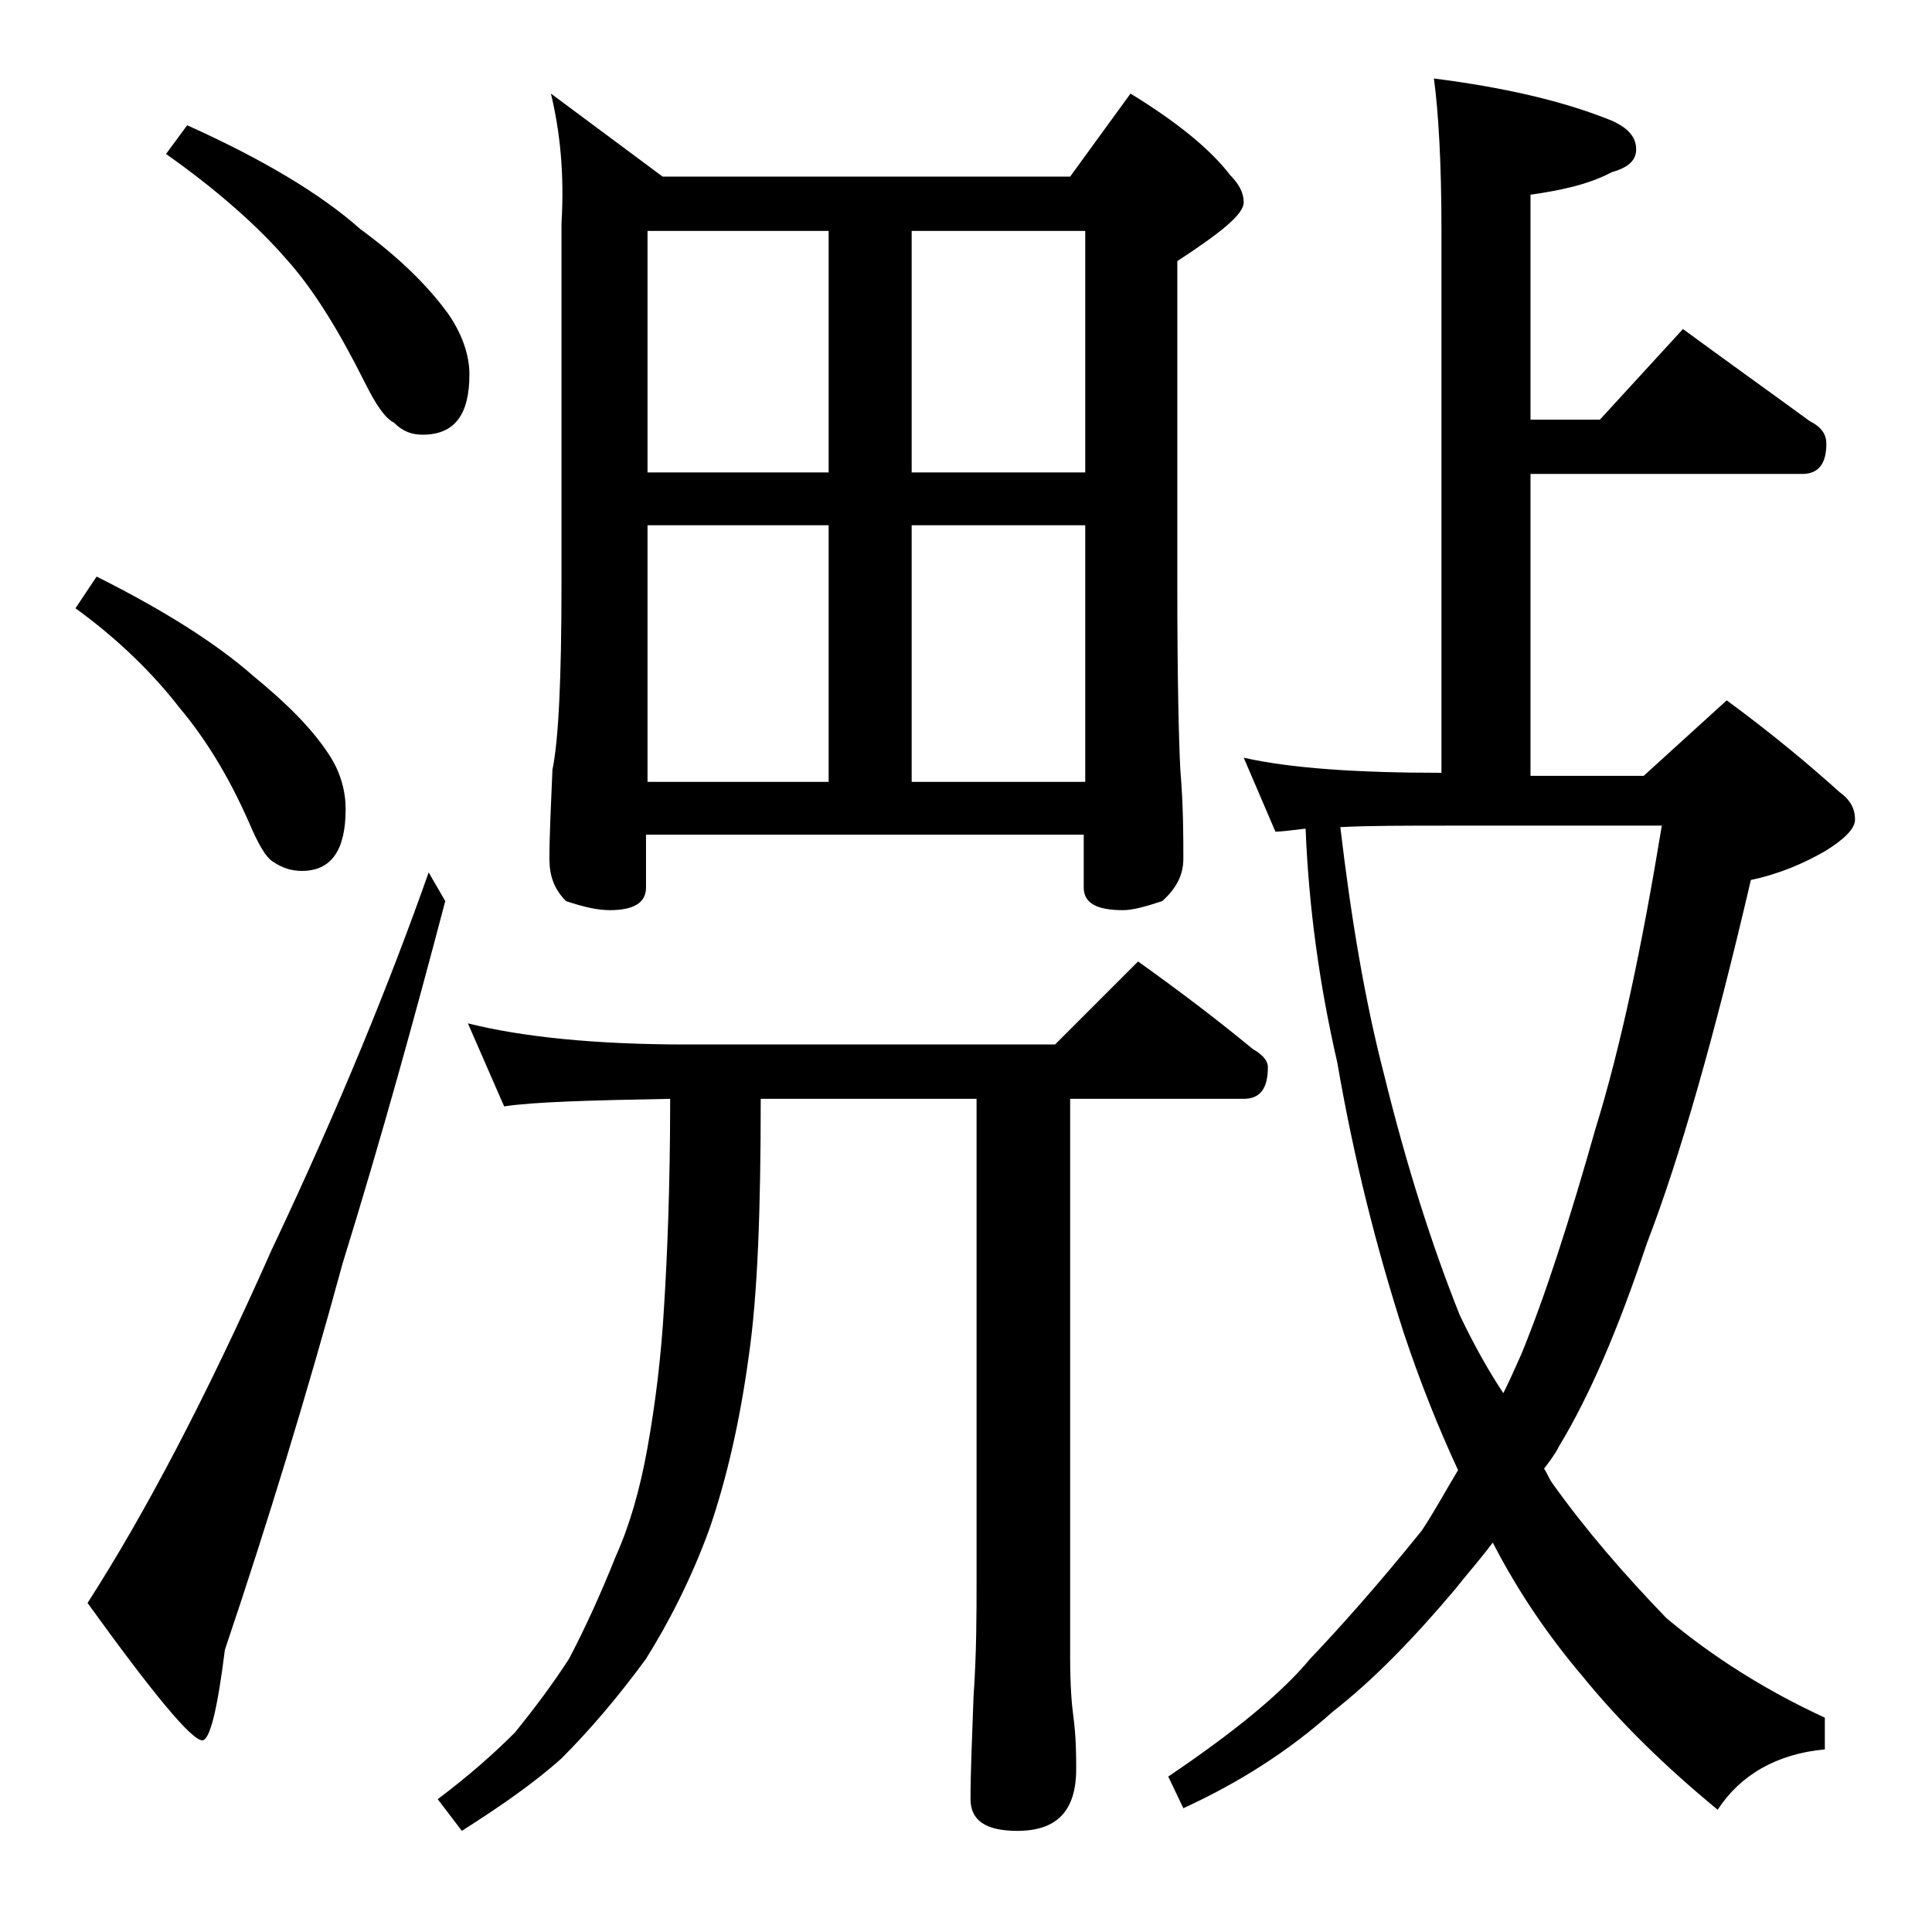 <?xml version="1.0" encoding="utf-8"?>
<!-- Generator: Adobe Illustrator 18.0.0, SVG Export Plug-In . SVG Version: 6.00 Build 0)  -->
<!DOCTYPE svg PUBLIC "-//W3C//DTD SVG 1.1//EN" "http://www.w3.org/Graphics/SVG/1.1/DTD/svg11.dtd">
<svg version="1.1" id="Layer_1" xmlns="http://www.w3.org/2000/svg" xmlns:xlink="http://www.w3.org/1999/xlink" x="0px" y="0px"
	 viewBox="0 0 128 128" enable-background="new 0 0 128 128" xml:space="preserve">
<path d="M6.4,38.2c4.4,2.2,7.9,4.4,10.4,6.6c2.2,1.8,3.9,3.5,5,5.2c0.8,1.2,1.1,2.5,1.1,3.6c0,2.8-1,4.1-2.9,4.1
	c-0.7,0-1.3-0.2-1.9-0.6c-0.5-0.3-1-1.2-1.6-2.6c-1.4-3.2-3-5.7-4.6-7.6c-1.7-2.2-4-4.5-6.9-6.6L6.4,38.2z M28.4,57.8l1.1,1.9
	c-2,7.6-4.2,15.6-6.8,24c-2.4,8.8-5,17.3-7.8,25.6c-0.5,4-1,6-1.5,6c-0.7,0-3.2-3-7.6-9.1c3.8-5.9,7.9-13.7,12.2-23.4
	C22.5,73.3,25.9,64.9,28.4,57.8z M12.4,8.3c4.9,2.2,8.8,4.5,11.5,6.9c2.6,1.9,4.5,3.8,5.8,5.6c0.9,1.3,1.4,2.7,1.4,4
	c0,2.7-1,4-3.1,4c-0.7,0-1.3-0.2-1.9-0.8c-0.6-0.3-1.2-1.2-1.9-2.6c-1.7-3.4-3.4-6.2-5.2-8.2c-1.9-2.2-4.6-4.6-8-7L12.4,8.3z
	 M44.4,72.8c-5.3,0.1-9,0.2-11,0.5L31,67.8c3.6,0.9,8.4,1.4,14.5,1.4h24.4l5.5-5.5c2.8,2,5.3,3.9,7.6,5.8c0.7,0.4,1,0.8,1,1.2
	c0,1.4-0.5,2.1-1.6,2.1H70.9v37c0,1.8,0.1,3.1,0.2,3.8c0.2,1.5,0.2,2.7,0.2,3.6c0,2.8-1.3,4.1-3.9,4.1c-2.1,0-3.1-0.7-3.1-2.1
	c0-1.8,0.1-4,0.2-6.8c0.2-2.9,0.2-5.5,0.2-7.6v-32H50.4c0,7.3-0.2,13-0.8,17.1c-0.6,4.4-1.5,8.2-2.6,11.4c-1.2,3.3-2.7,6.2-4.2,8.6
	c-1.9,2.6-3.8,4.8-5.6,6.6c-1.9,1.7-4.1,3.2-6.6,4.8l-1.6-2.1c2-1.5,3.7-3,5.1-4.4c1.3-1.6,2.5-3.2,3.6-4.9c1.1-2.1,2.1-4.3,3.1-6.8
	c0.9-2,1.6-4.4,2.1-7.2c0.5-2.8,0.9-5.9,1.1-9.4C44.2,83.3,44.4,78.7,44.4,72.8z M36.5,6.2l7.4,5.5h27l4-5.5
	c3.1,1.9,5.3,3.7,6.6,5.4c0.6,0.6,0.9,1.2,0.9,1.8c0,0.8-1.5,2-4.4,3.9v21.5c0,6.2,0.1,10.3,0.2,12.2c0.2,2.4,0.2,4.4,0.2,5.9
	c0,1.1-0.5,2-1.4,2.8c-1.2,0.4-2,0.6-2.6,0.6c-1.8,0-2.6-0.5-2.6-1.5v-3.5h-29v3.5c0,1-0.8,1.5-2.4,1.5c-0.8,0-1.7-0.2-2.9-0.6
	c-0.8-0.8-1.1-1.7-1.1-2.8c0-1.5,0.1-3.5,0.2-5.9c0.4-1.9,0.6-6,0.6-12.2V14.8C37.4,11.5,37.1,8.7,36.5,6.2z M42.9,31.3h12v-16h-12
	V31.3z M42.9,51.8h12v-17h-12V51.8z M60.4,15.3v16h11.5v-16H60.4z M60.4,51.8h11.5v-17H60.4V51.8z M95,5.2c4.7,0.6,8.6,1.5,11.8,2.8
	c1.1,0.5,1.6,1.1,1.6,1.9c0,0.7-0.5,1.2-1.6,1.5c-1.5,0.8-3.3,1.2-5.4,1.5v14.9h4.6l5.5-6c3,2.2,5.8,4.2,8.4,6.1
	c0.8,0.4,1.1,0.9,1.1,1.5c0,1.3-0.5,2-1.6,2h-18v20h7.5l5.5-5c3,2.2,5.5,4.3,7.5,6.1c0.7,0.5,1,1.1,1,1.8c0,0.6-0.7,1.3-2,2.1
	c-1.4,0.8-3,1.5-4.9,1.9c-2.4,10.3-4.7,18.4-6.9,24.1c-1.9,5.7-3.8,10.1-5.8,13.4c-0.3,0.6-0.7,1.1-1,1.5c0.2,0.3,0.3,0.6,0.5,0.9
	c2.2,3.1,4.8,6.1,7.6,9c3.1,2.6,6.6,4.8,10.5,6.6v2.1c-3.2,0.3-5.6,1.7-7.1,4c-3.4-2.8-6.4-5.7-9-8.9c-2.2-2.6-4.2-5.5-5.9-8.8
	c-0.9,1.2-1.8,2.2-2.5,3.1c-2.7,3.2-5.4,6-8.1,8.1c-2.9,2.6-6.2,4.7-9.9,6.4l-1-2.1c4.3-2.9,7.5-5.5,9.4-7.8c2-2.1,4.5-4.9,7.4-8.5
	c0.8-1.2,1.5-2.5,2.4-4c-1.3-2.8-2.5-5.8-3.6-9.1c-1.8-5.6-3.3-11.5-4.4-17.9c-1.2-5.2-1.9-10.4-2.1-15.5c-0.9,0.1-1.6,0.2-2,0.2
	l-2.1-4.9c3.1,0.7,7.5,1,13.1,1v-36C95.5,10.8,95.3,7.4,95,5.2z M88.8,54.8c0.7,5.9,1.6,11.4,2.9,16.4c1.5,6.1,3.2,11.4,5,15.9
	c0.9,1.9,1.9,3.7,2.9,5.2c0.4-0.8,0.8-1.7,1.2-2.6c1.6-3.9,3.2-8.9,4.9-14.9c1.7-5.5,3.1-12.2,4.4-20.1H96.4
	C93.1,54.7,90.6,54.7,88.8,54.8z"/>
</svg>
